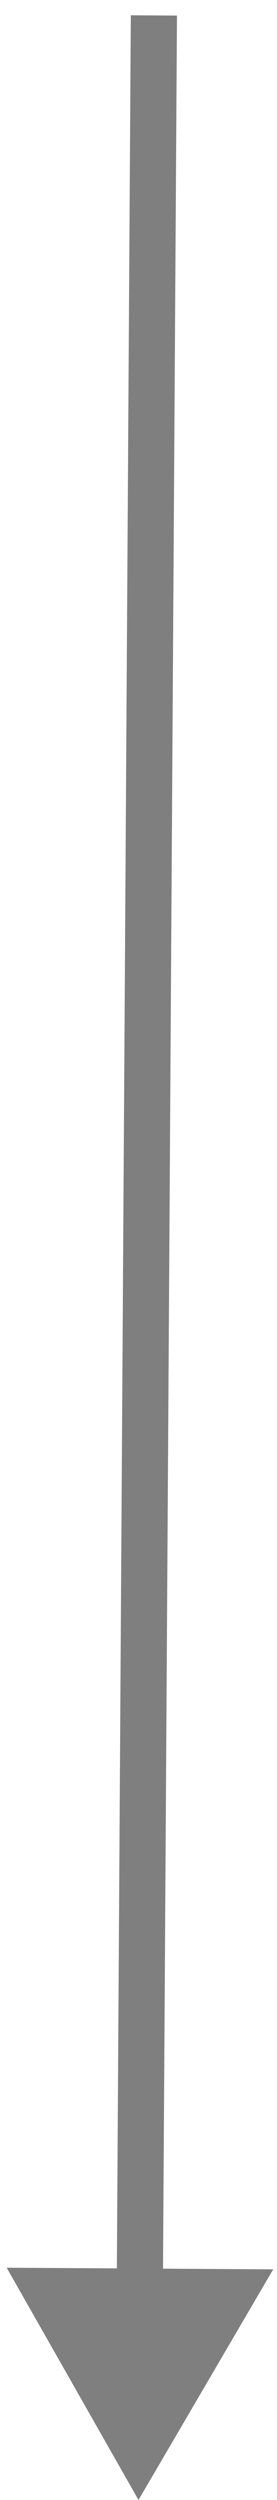 <?xml version="1.0" encoding="UTF-8"?> <svg xmlns="http://www.w3.org/2000/svg" width="18" height="162" viewBox="0 0 18 162" fill="none"> <path d="M9 162L17.753 147.054L0.433 146.947L9 162ZM8.5 0.991L7.584 148.491L10.584 148.51L11.5 1.009L8.5 0.991Z" fill="black" fill-opacity="0.5"></path> </svg> 